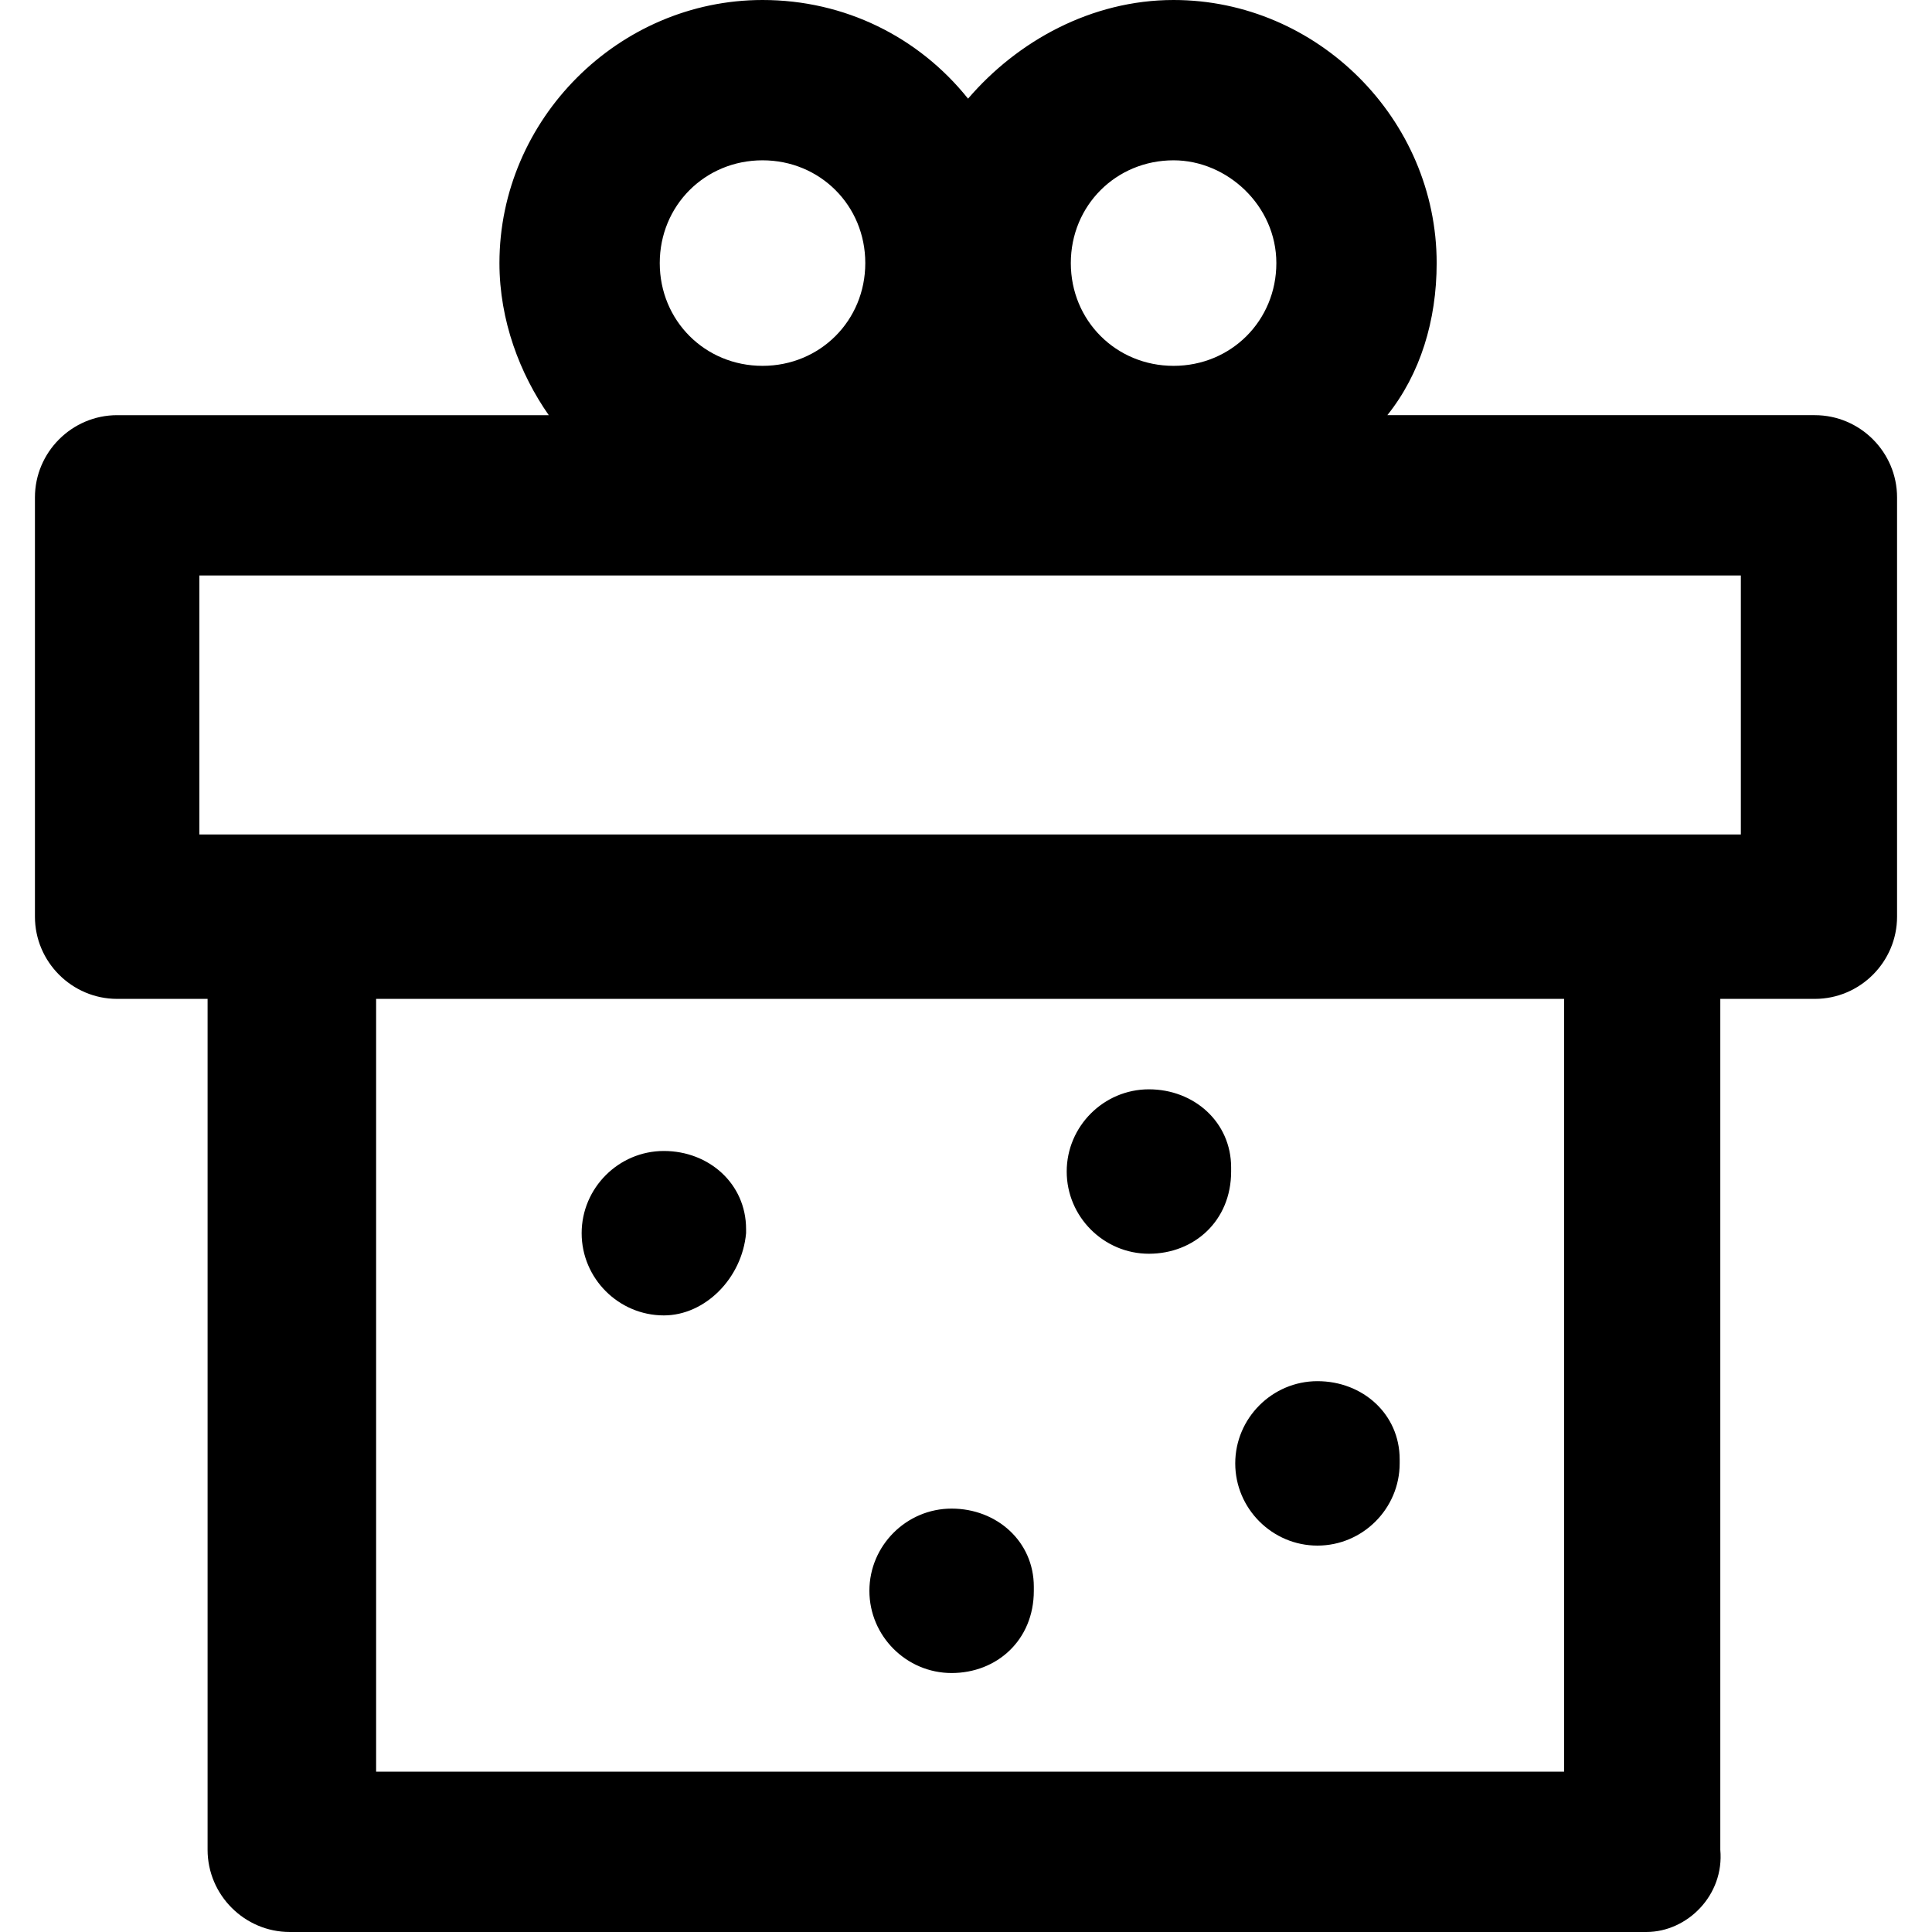 <?xml version="1.0" encoding="iso-8859-1"?>
<!-- Generator: Adobe Illustrator 19.0.0, SVG Export Plug-In . SVG Version: 6.00 Build 0)  -->
<svg version="1.1" id="Layer_1" xmlns="http://www.w3.org/2000/svg" xmlns:xlink="http://www.w3.org/1999/xlink" x="0px" y="0px"
	 viewBox="0 0 501.334 501.334" style="enable-background:new 0 0 501.334 501.334;" xml:space="preserve">
<g>
	<g>
		<path d="M172.266,298.667c-11.733,0-21.333,9.6-21.333,21.333s9.6,21.333,21.333,21.333c10.667,0,20.267-9.6,21.333-21.333v-1.067
			C193.6,307.2,184,298.667,172.266,298.667z"/>
	</g>
</g>
<g>
	<g>
		<path d="M246.933,391.467c-11.733,0-21.333,9.6-21.333,21.333c0,11.733,9.6,21.333,21.333,21.333
			c11.733,0,21.333-8.533,21.333-21.333v-1.067C268.266,400,258.667,391.467,246.933,391.467z"/>
	</g>
</g>
<g>
	<g>
		<path d="M341.866,358.4c-11.733,0-21.333,9.6-21.333,21.333s9.6,21.333,21.333,21.333s21.333-9.6,21.333-21.333v-1.067
			C363.2,366.933,353.6,358.4,341.866,358.4z"/>
	</g>
</g>
<g>
	<g>
		<path d="M298.133,282.667c-11.733,0-21.333,9.6-21.333,21.333s9.6,21.333,21.333,21.333S319.466,316.8,319.466,304v-1.067
			C319.466,291.2,309.866,282.667,298.133,282.667z"/>
	</g>
</g>
<g>
	<g>
		<path d="M470.933,107.733H360c8.533-10.667,12.8-24.533,12.8-39.467C372.8,30.933,341.867,0,304.533,0
			C283.2,0,264,10.667,251.2,25.6C238.4,9.6,219.2,0,197.867,0C160.533,0,129.6,30.933,129.6,68.267
			c0,14.933,5.333,28.8,12.8,39.467h-112c-11.733,0-21.333,9.6-21.333,21.333v108.8c0,11.733,9.6,21.333,21.333,21.333h23.467V480
			c0,11.733,9.6,21.333,21.333,21.333h352c10.667,0,20.267-9.6,19.2-21.333V259.2h24.533c11.733,0,21.333-9.6,21.333-21.333v-108.8
			C492.266,117.333,482.667,107.733,470.933,107.733z M304.533,41.6c13.867,0,26.667,11.733,26.667,26.667
			s-11.733,26.667-26.667,26.667S277.866,83.2,277.866,68.267S289.6,41.6,304.533,41.6z M197.866,41.6
			c14.933,0,26.667,11.733,26.667,26.667S212.8,94.933,197.866,94.933c-14.933,0-26.667-11.733-26.667-26.667
			S182.933,41.6,197.866,41.6z M405.866,459.733H97.6V259.2h308.267V459.733z M451.733,216.533h-400v-67.2h400V216.533z"/>
	</g>
</g>
<g>
</g>
<g>
</g>
<g>
</g>
<g>
</g>
<g>
</g>
<g>
</g>
<g>
</g>
<g>
</g>
<g>
</g>
<g>
</g>
<g>
</g>
<g>
</g>
<g>
</g>
<g>
</g>
<g>
</g>
</svg>
